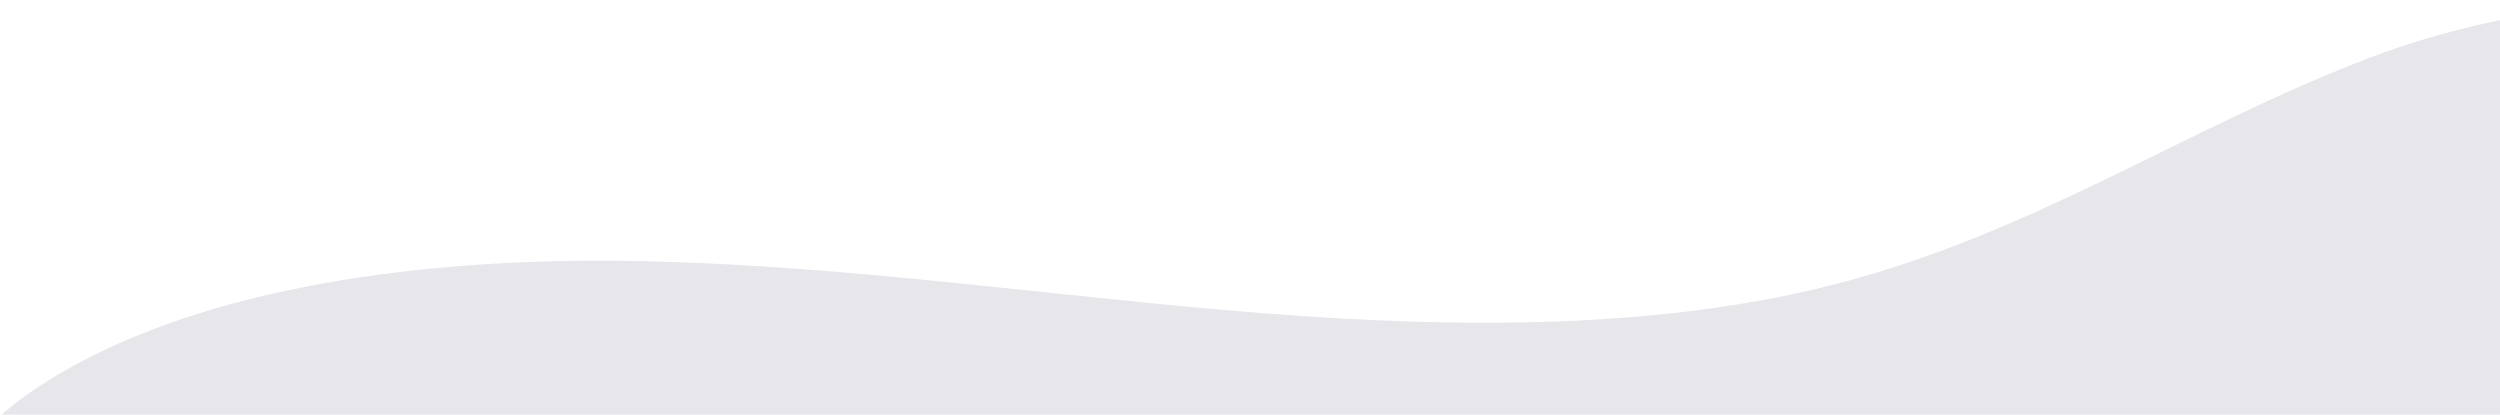 <svg width="1200" height="199" viewBox="0 0 1200 199" fill="none" xmlns="http://www.w3.org/2000/svg">
<path d="M291.858 125.171C390.678 125.686 488.998 140.222 587.585 148.811C686.173 157.4 788.857 159.741 879.149 136.863C975.394 112.478 1047.92 62.072 1136.33 28.156C1224.73 -5.761 1339.97 -10.993 1430.67 26.697C1602.9 98.264 1559.75 237.151 1550.21 289.867C1531.94 390.793 1494.77 489.653 1439.78 583.685C1393.77 662.348 1323.23 744.504 1197.7 768.535C1082.56 790.575 953.49 756.018 854.338 706.893C755.187 657.769 674.646 594.336 576.691 544.194C487.685 498.631 384.878 464.611 276.821 444.975C172.003 425.912 49.495 414.94 -13.006 356.542C-70.494 302.826 -46.761 226.816 21.927 183.429C90.654 140.045 193.037 124.669 291.858 125.171Z" fill="#E6E6EB"/>
</svg>
